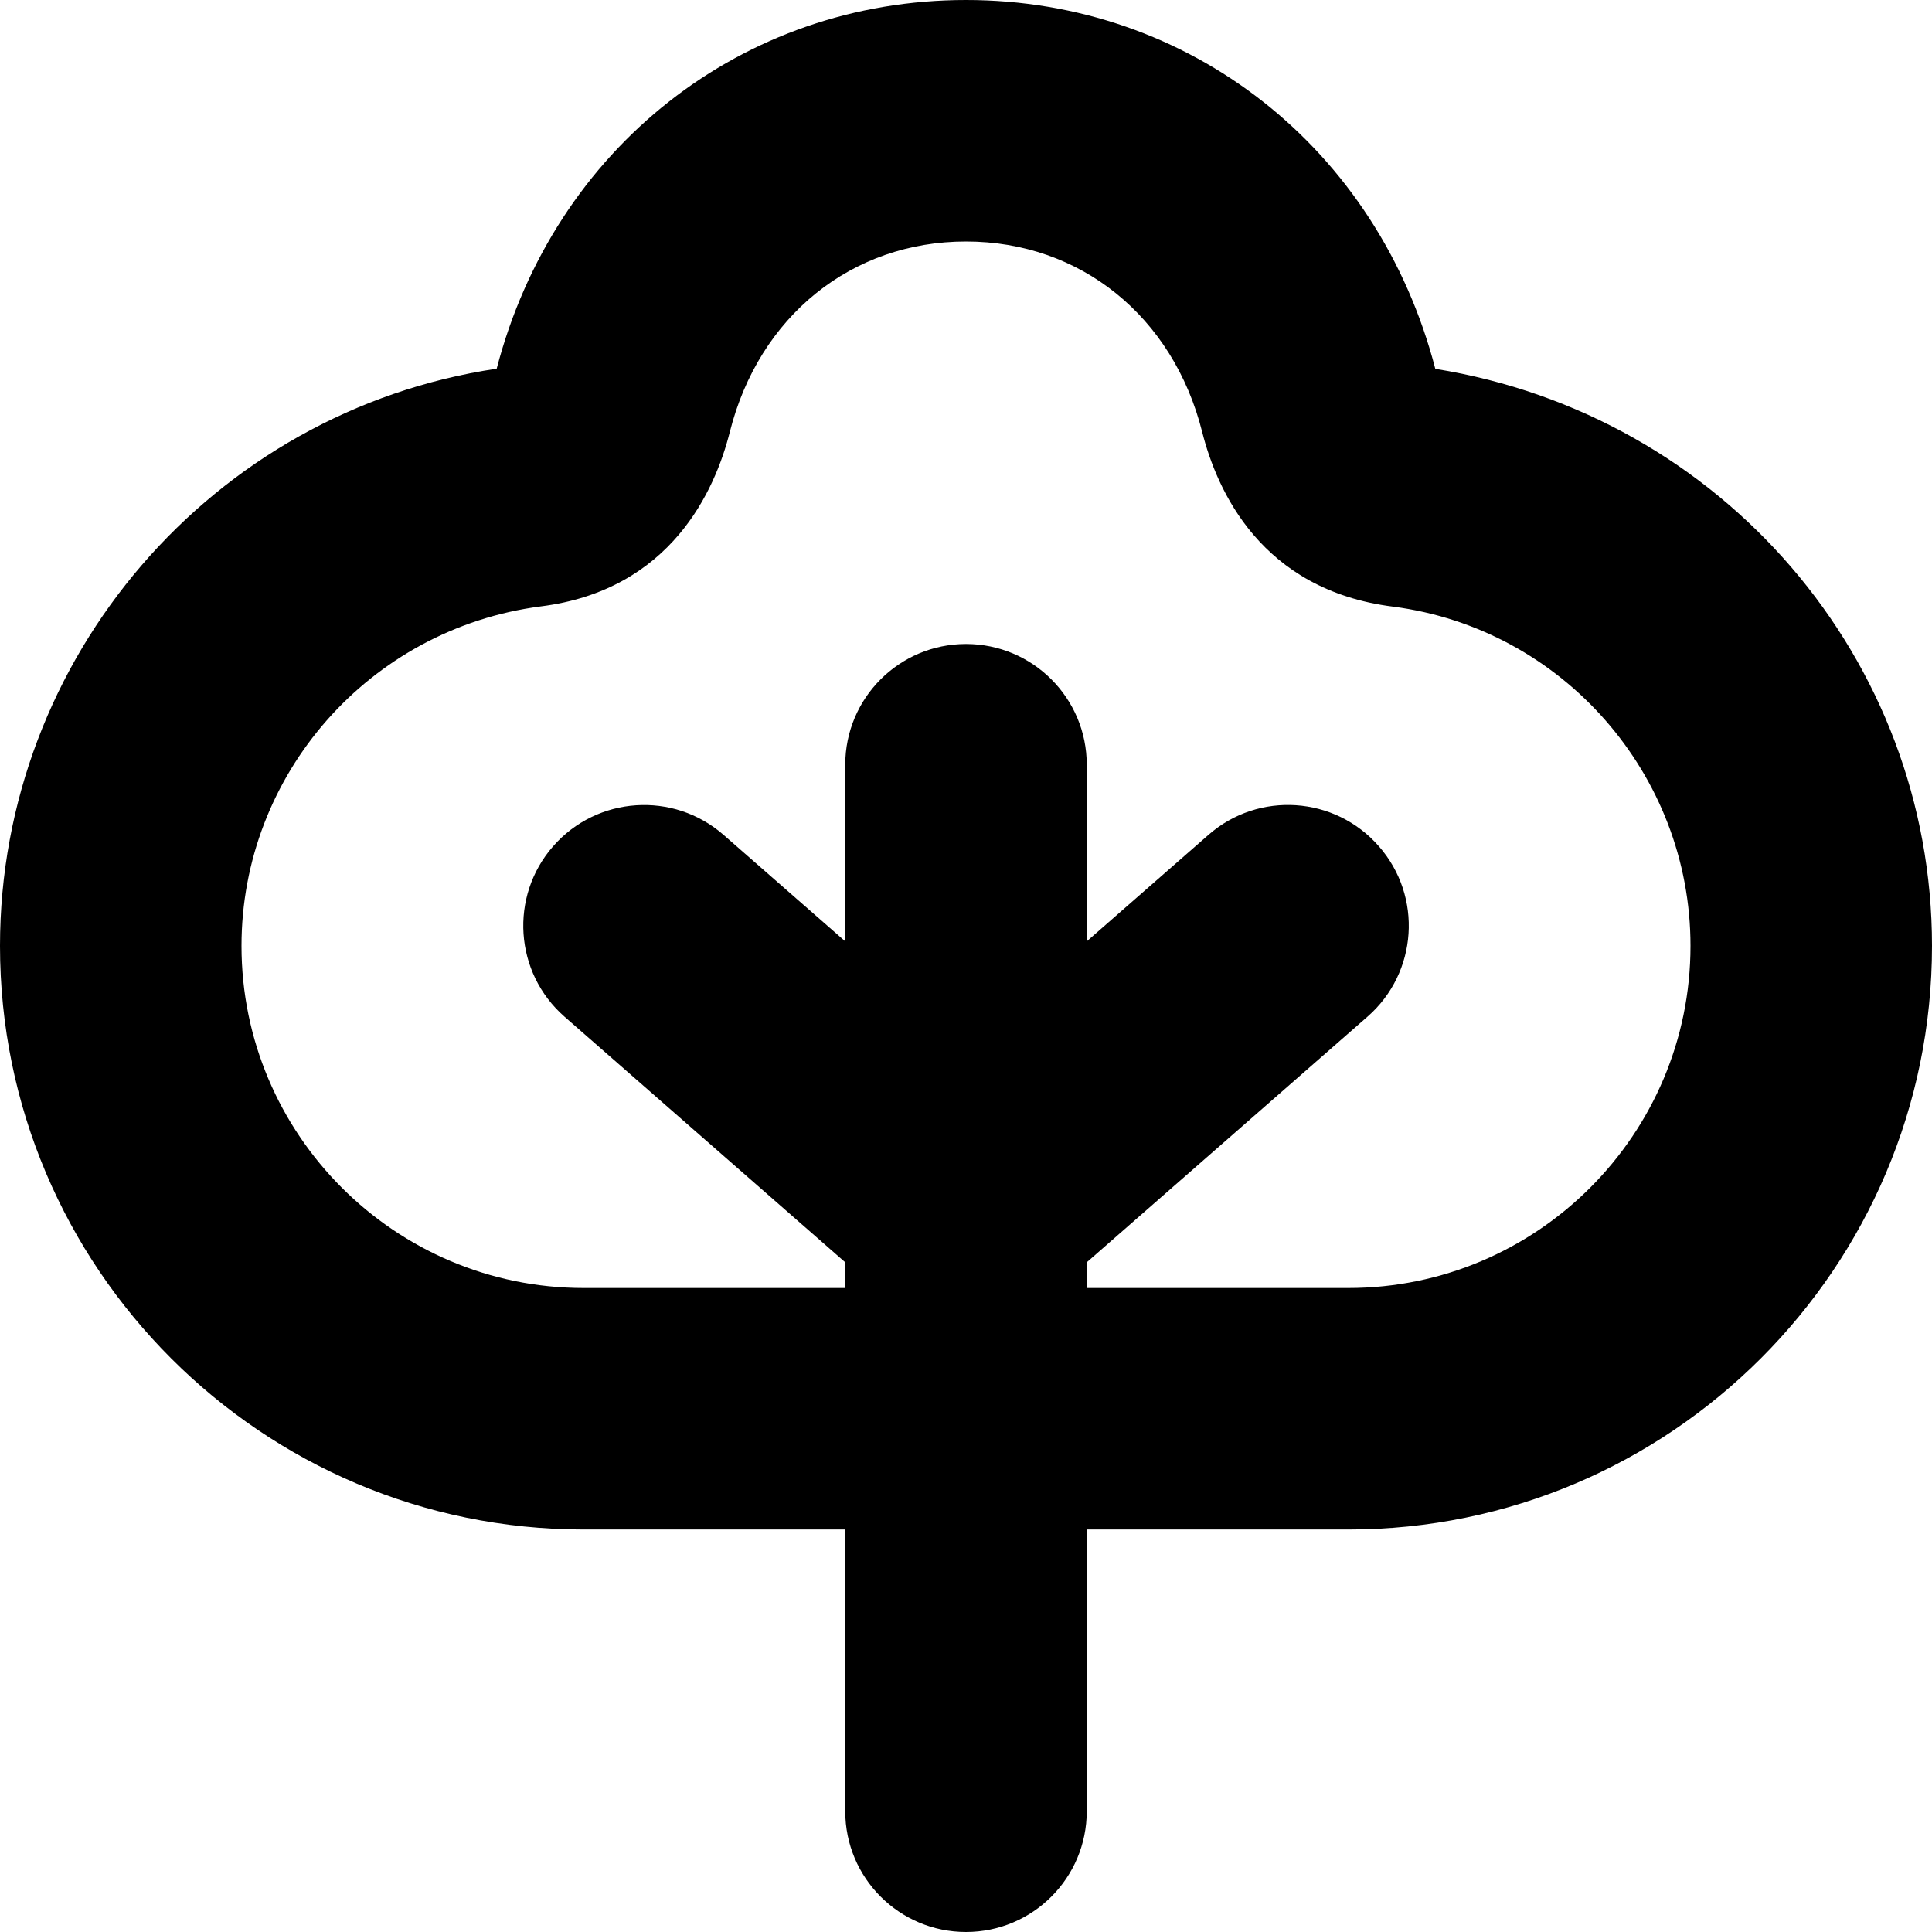 <?xml version="1.0" encoding="UTF-8"?>
<svg xmlns="http://www.w3.org/2000/svg" id="Layer_1" data-name="Layer 1" viewBox="0 0 24 24" width="512" height="512"><path d="M17.83,4.582c-.714-2.743-3.051-4.582-5.83-4.582S6.885,1.838,6.17,4.58C2.643,5.107,0,8.166,0,11.75c0,3.998,3.252,7.25,7.25,7.25h3.25v3.5c0,.828,.671,1.5,1.5,1.5s1.5-.672,1.5-1.5v-3.5h3.25c3.998,0,7.25-3.252,7.25-7.25,0-3.557-2.602-6.595-6.17-7.168Zm-1.08,11.418h-3.25v-.319l3.488-3.052c.624-.546,.687-1.493,.141-2.116-.545-.625-1.494-.688-2.117-.142l-1.512,1.323v-2.194c0-.828-.671-1.5-1.5-1.5s-1.5,.672-1.5,1.5v2.194l-1.512-1.323c-.624-.546-1.572-.481-2.117,.142-.545,.623-.482,1.57,.141,2.116l3.488,3.052v.319h-3.25c-2.343,0-4.25-1.906-4.25-4.25,0-2.128,1.588-3.939,3.716-4.217,1.621-.203,2.168-1.445,2.35-2.167,.362-1.438,1.514-2.366,2.934-2.366s2.572,.929,2.934,2.366c.182,.722,.729,1.964,2.373,2.17,2.105,.274,3.693,2.086,3.693,4.214,0,2.344-1.907,4.25-4.25,4.25Z"/></svg>
